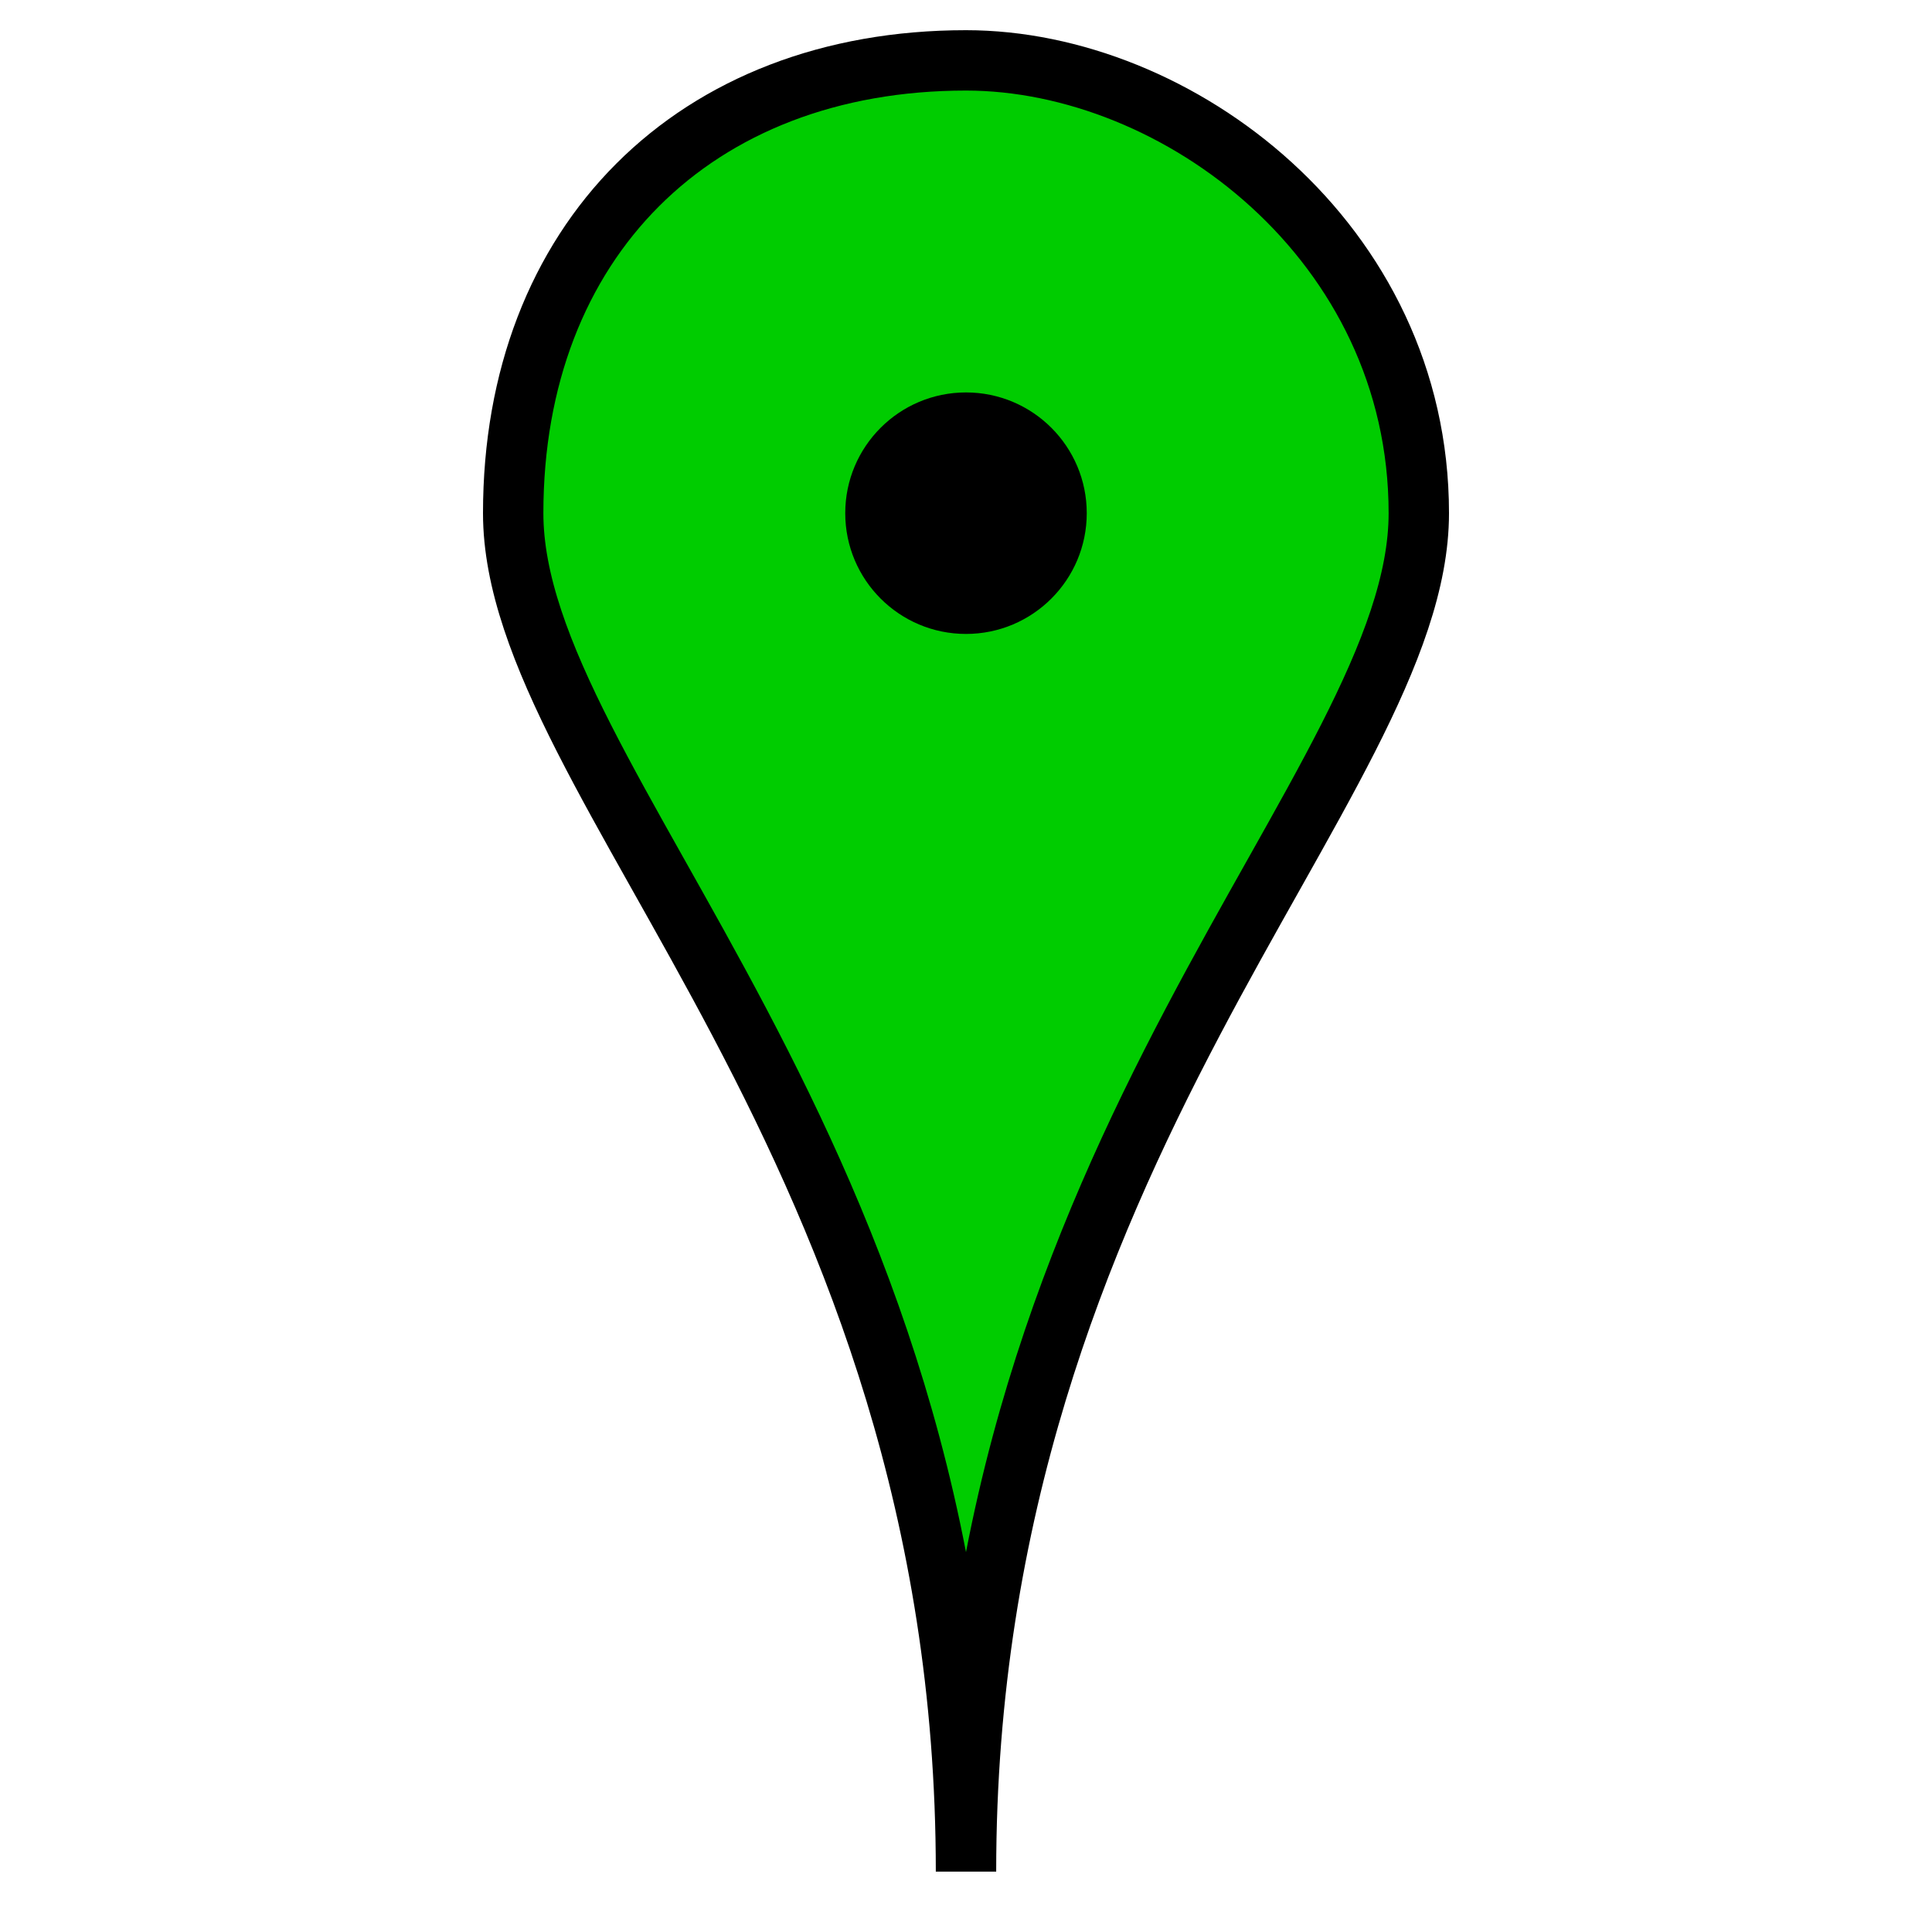 <svg height="32" width="32" xmlns="http://www.w3.org/2000/svg" 
  xmlns:xlink="http://www.w3.org/1999/xlink" viewBox='0 0 32 32'>

    <path d="M16,  31 
             C16,  19    8.5,13    8.5, 8.5 
             C 8.5, 4   11.5, 1   16,   1 
             C19.5, 1   23.5, 4   23.5, 8.5 
             C23.5,13   16,  19   16,  31" 
          fill='#0c0' stroke='black' stroke-width='1' />

    <circle cx='16' cy='8.5' r='2' fill='black' />

</svg>
